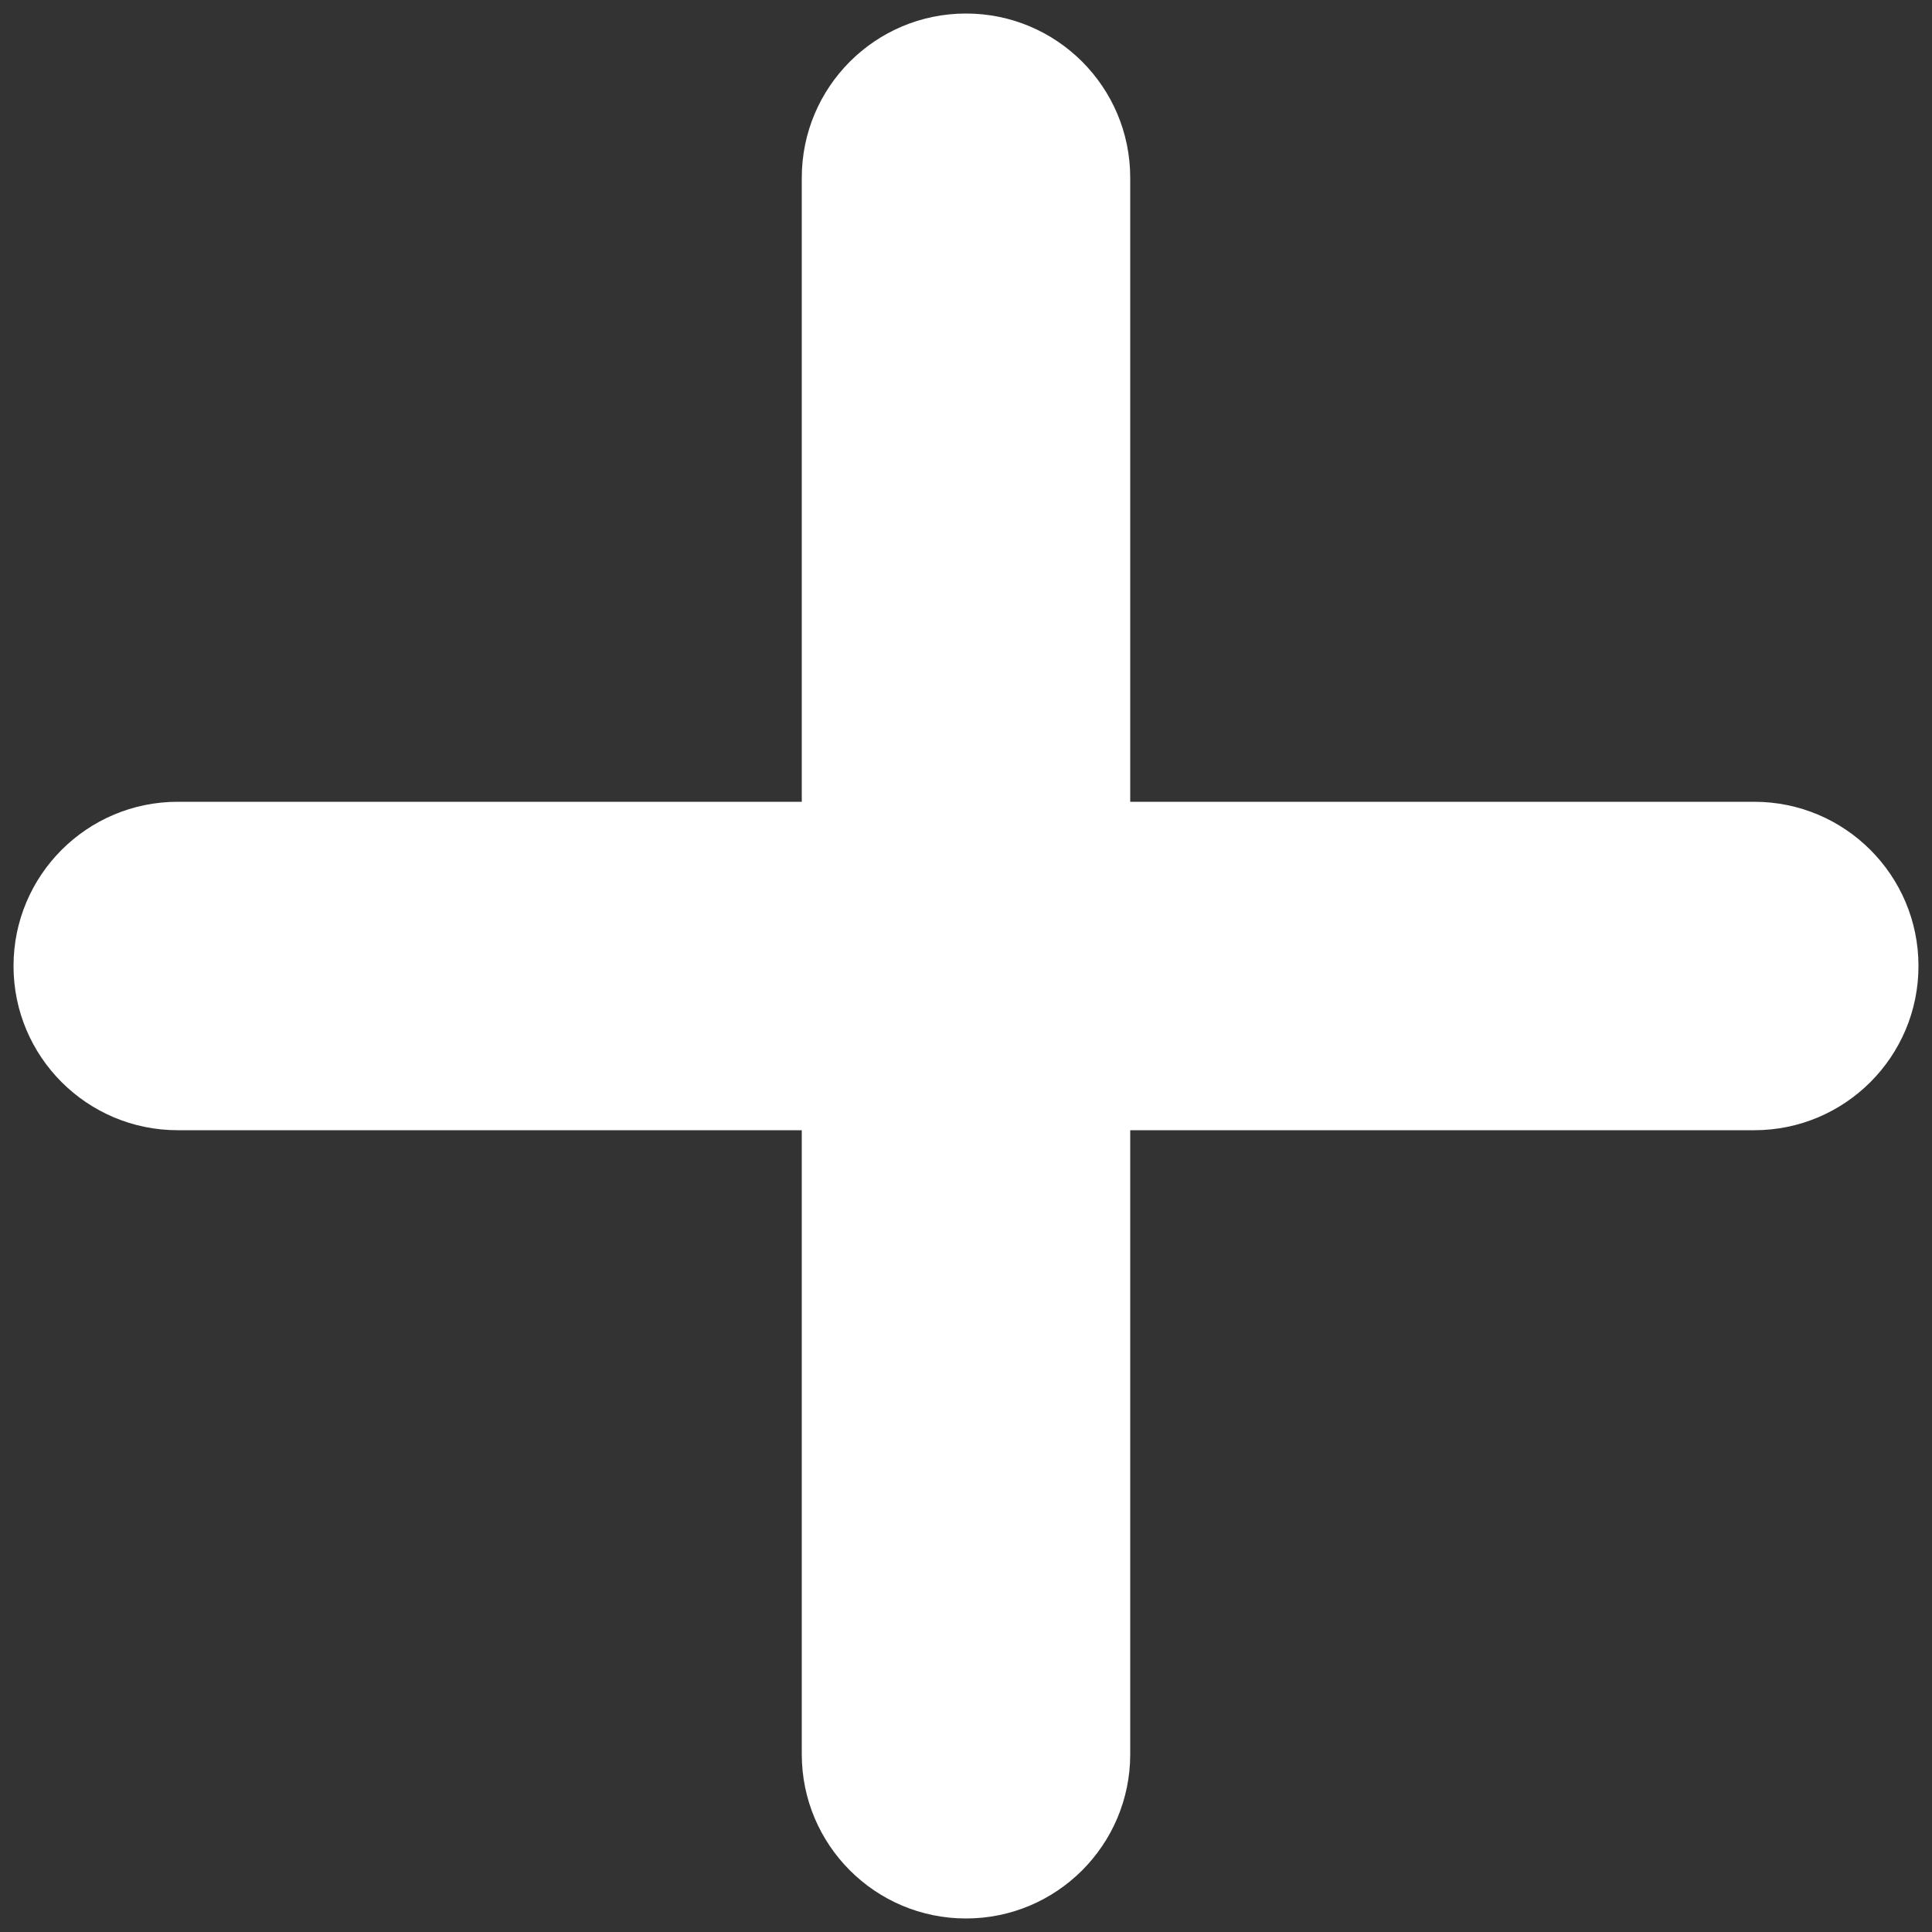 <svg width="27" height="27" viewBox="0 0 27 27" fill="none" xmlns="http://www.w3.org/2000/svg">
<rect x="0" y="0" width="27" height="27" fill="#333333" stroke="none"/>
<path d="M24.516 11.205H15.795V2.484C15.795 1.217 14.768 0.189 13.5 0.189C12.232 0.189 11.205 1.217 11.205 2.484V11.205H2.484C1.217 11.205 0.189 12.232 0.189 13.5C0.189 14.768 1.217 15.795 2.484 15.795H11.205V24.516C11.205 25.783 12.232 26.811 13.5 26.811C14.768 26.811 15.795 25.783 15.795 24.516V15.795H24.516C25.783 15.795 26.811 14.768 26.811 13.5C26.811 12.232 25.783 11.205 24.516 11.205Z" fill="white"/>
</svg>

